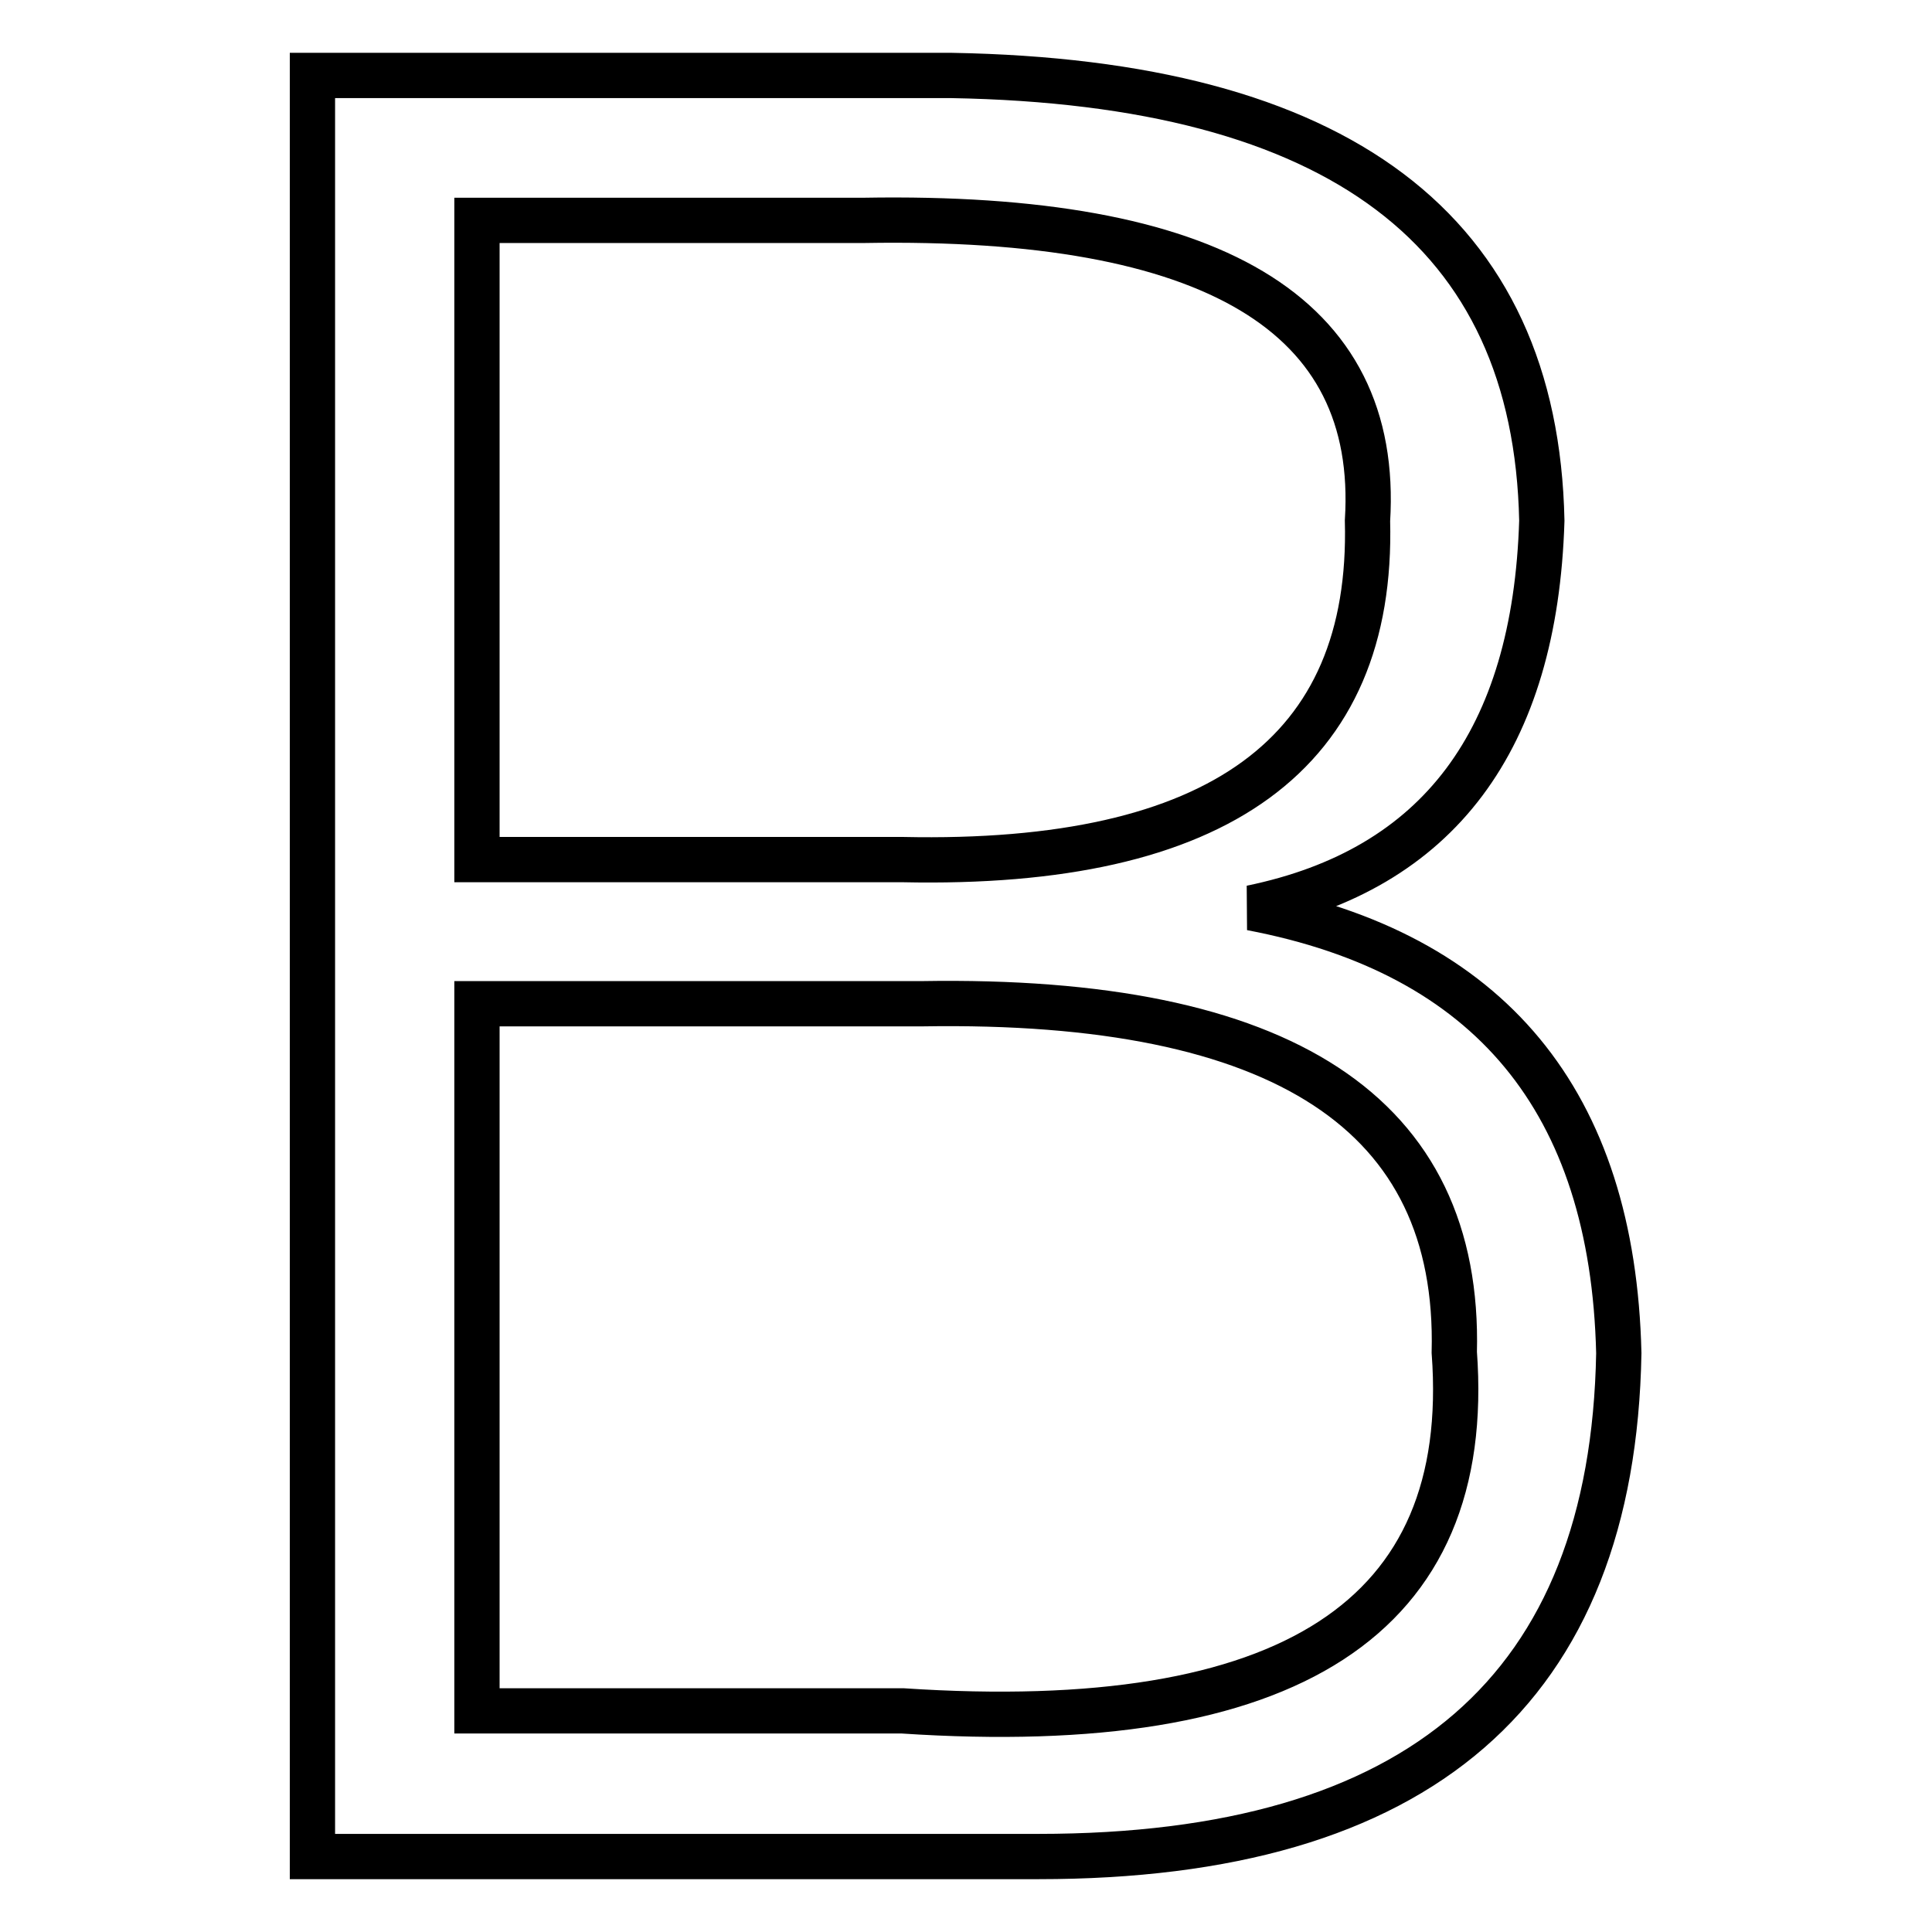 <?xml version="1.0" encoding="utf-8"?>
<!-- Svg Vector Icons : http://www.onlinewebfonts.com/icon -->
<!DOCTYPE svg PUBLIC "-//W3C//DTD SVG 1.1//EN" "http://www.w3.org/Graphics/SVG/1.1/DTD/svg11.dtd">
<svg version="1.1" xmlns="http://www.w3.org/2000/svg" xmlns:xlink="http://www.w3.org/1999/xlink" x="0px" y="0px" viewBox="0 0 256 256" enable-background="new 0 0 256 256" xml:space="preserve">
<g> <path stroke-width="6" fill-opacity="0" stroke="#000000"  d="M137.6,246H41.4V10h84.7c51.3,0.9,77.4,20.5,78.2,59c-0.9,29.1-13.7,46.2-38.5,51.3 c31.6,6,47.9,25.6,48.7,59C213.7,223.8,188.1,246,137.6,246z M63.2,29.2v84.7h56.4c41.9,0.9,62.4-14.1,61.6-44.9 c1.7-27.4-20.5-40.6-66.7-39.8H63.2L63.2,29.2z M63.2,133.1v93.6h56.4c51.3,3.4,75.7-12.4,73.1-47.5c0.8-31.6-22.7-47-70.5-46.2 H63.2z"/></g>
</svg>